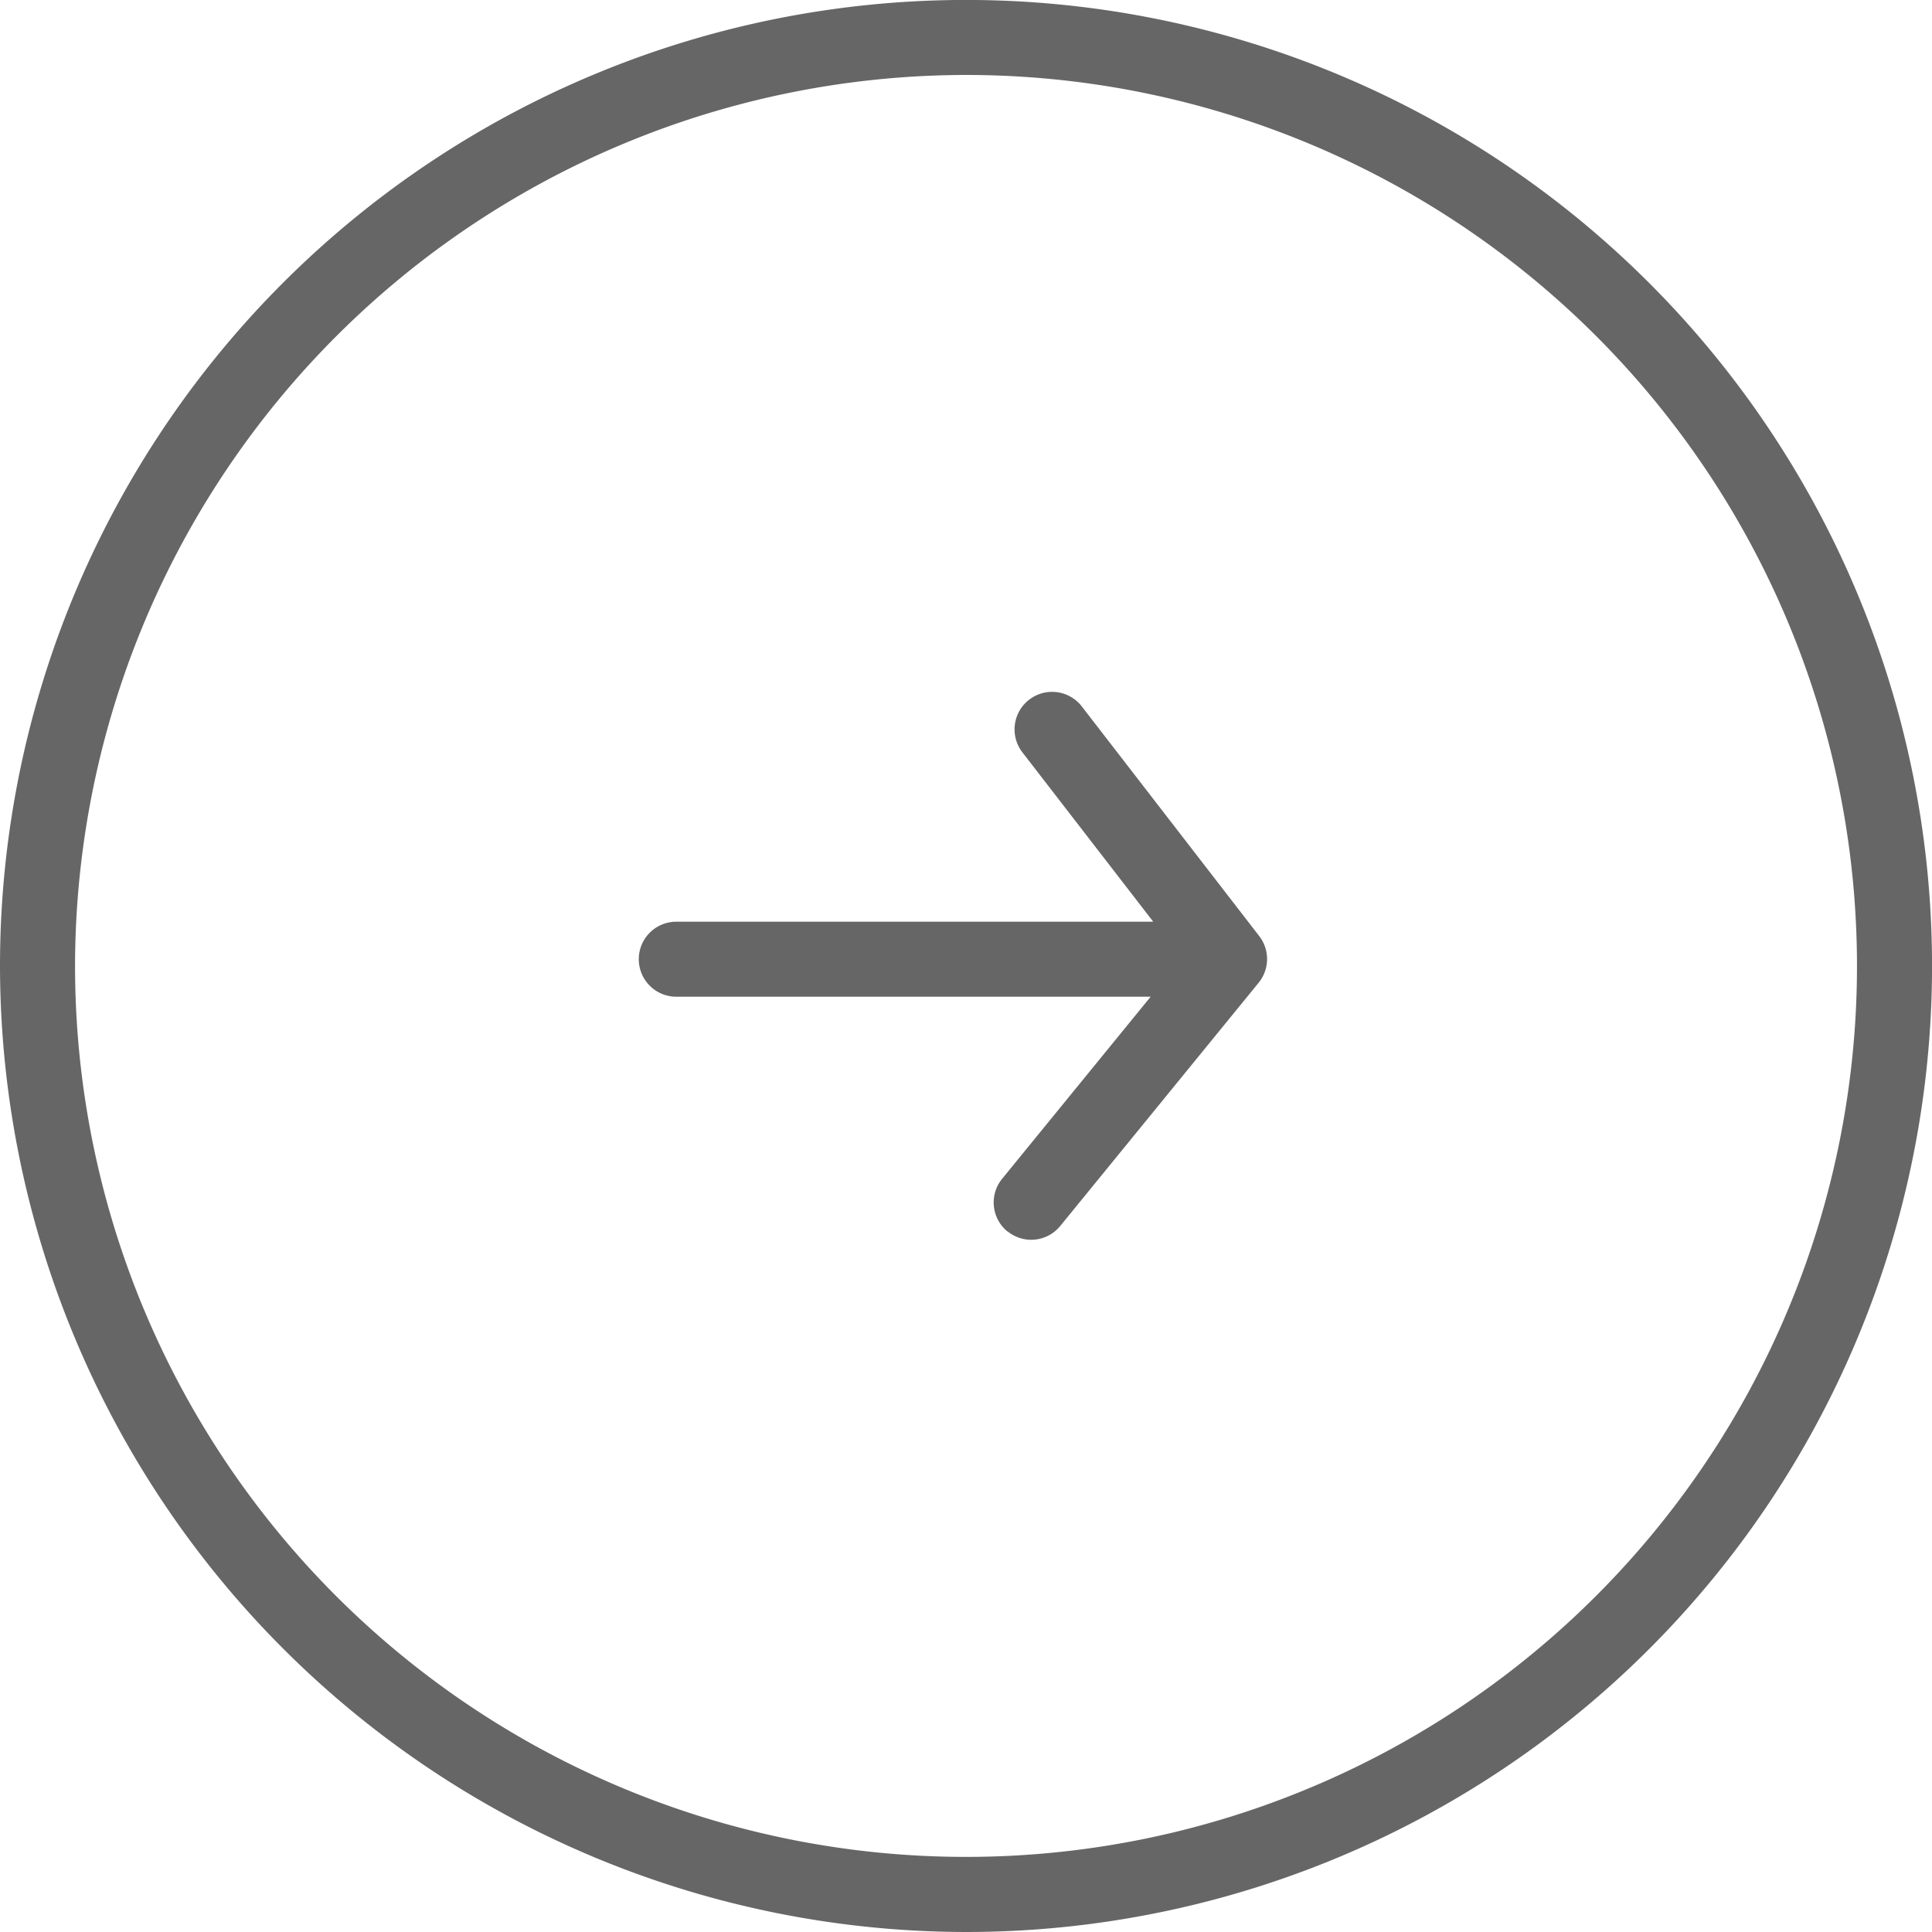 <svg xmlns="http://www.w3.org/2000/svg" width="41.983" height="41.983" viewBox="0 0 41.983 41.983">
  <path id="Fwd_Arrow" data-name="Fwd Arrow" d="M1333.956,395.62a20.992,20.992,0,1,1,20.992,20.992A21.016,21.016,0,0,1,1333.956,395.62Zm1.631,0a19.361,19.361,0,1,0,19.361-19.362A19.382,19.382,0,0,0,1335.587,395.62Zm20.263,5.771a.814.814,0,0,1-.117-1.147l3.227-3.956h-10.308a.815.815,0,1,1,0-1.63h10.364l-2.842-3.679a.814.814,0,1,1,1.289-1l3.857,4.992a.816.816,0,0,1-.014,1.014l-4.31,5.284a.813.813,0,0,1-1.146.117Z" transform="translate(-1333.956 -374.629)" fill="#666"/>
</svg>
